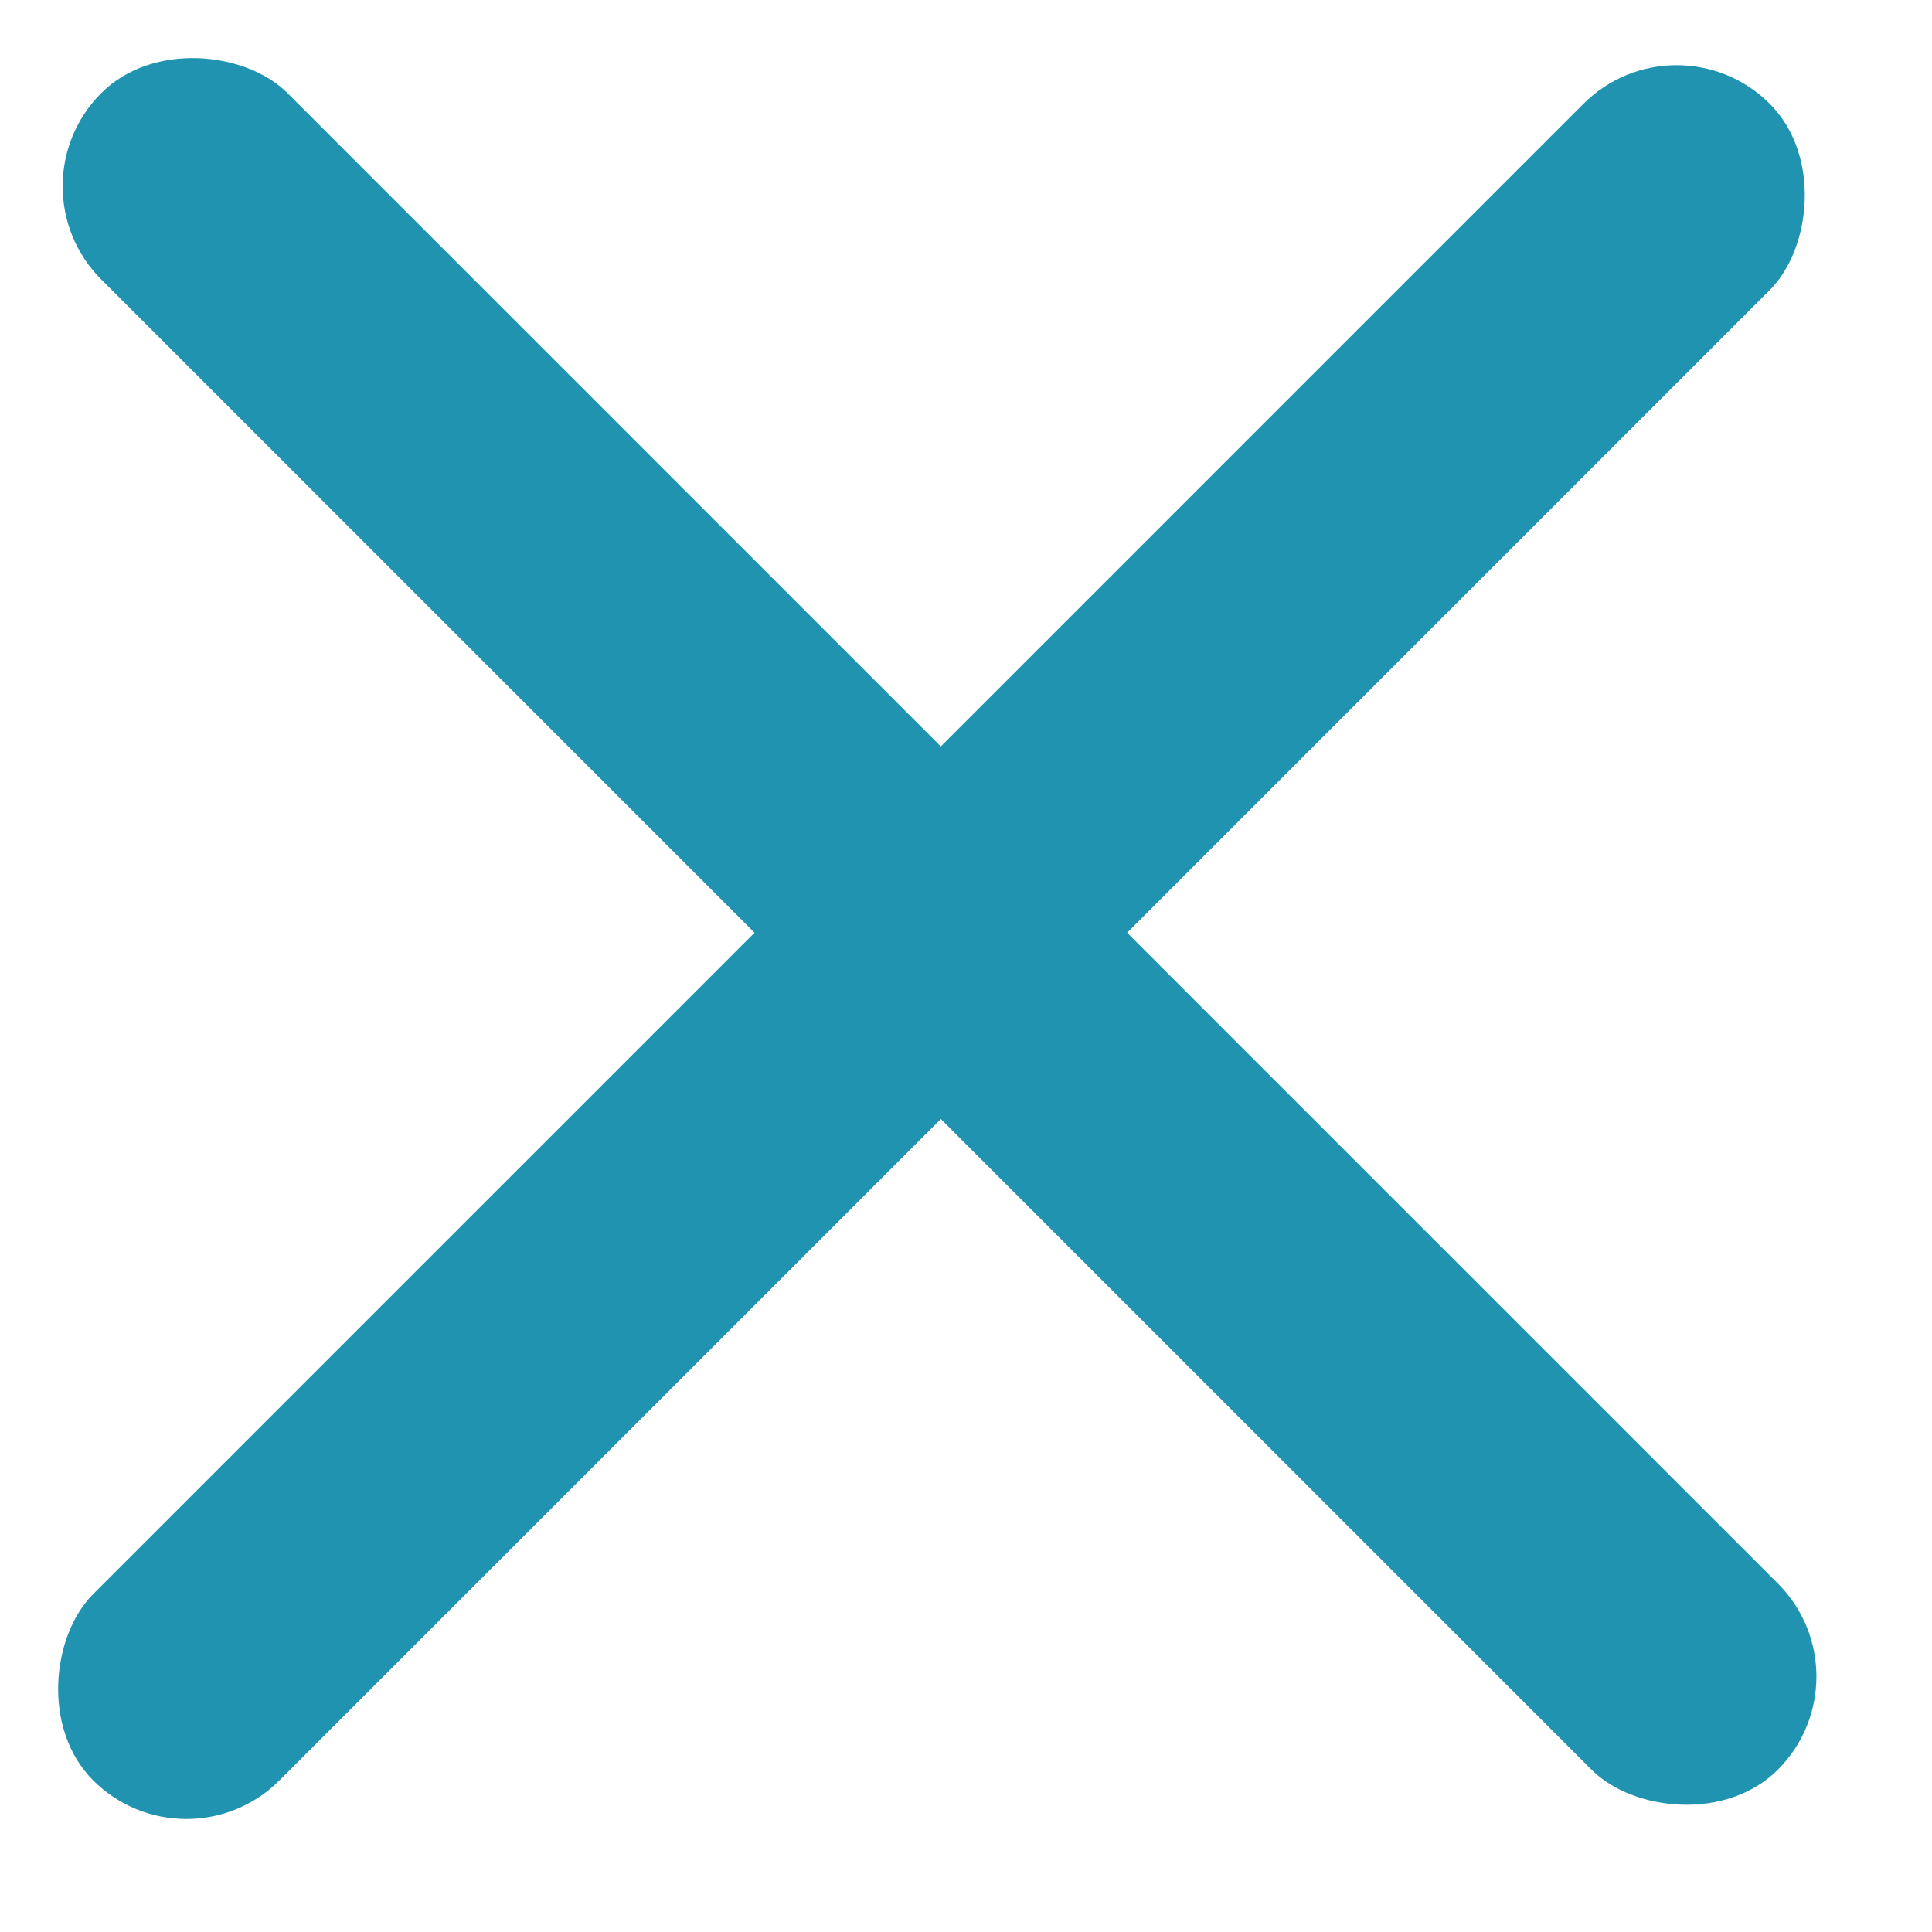 <?xml version="1.0" encoding="UTF-8"?> <svg xmlns="http://www.w3.org/2000/svg" width="22" height="22" viewBox="0 0 22 22" fill="none"><rect x="0.092" y="2.121" width="3" height="27" rx="1.5" transform="rotate(-45 0.092 2.121)" fill="#1F93AF"></rect><rect x="19.092" y="0.121" width="3" height="27" rx="1.5" transform="rotate(45 19.092 0.121)" fill="#1F93AF"></rect></svg> 